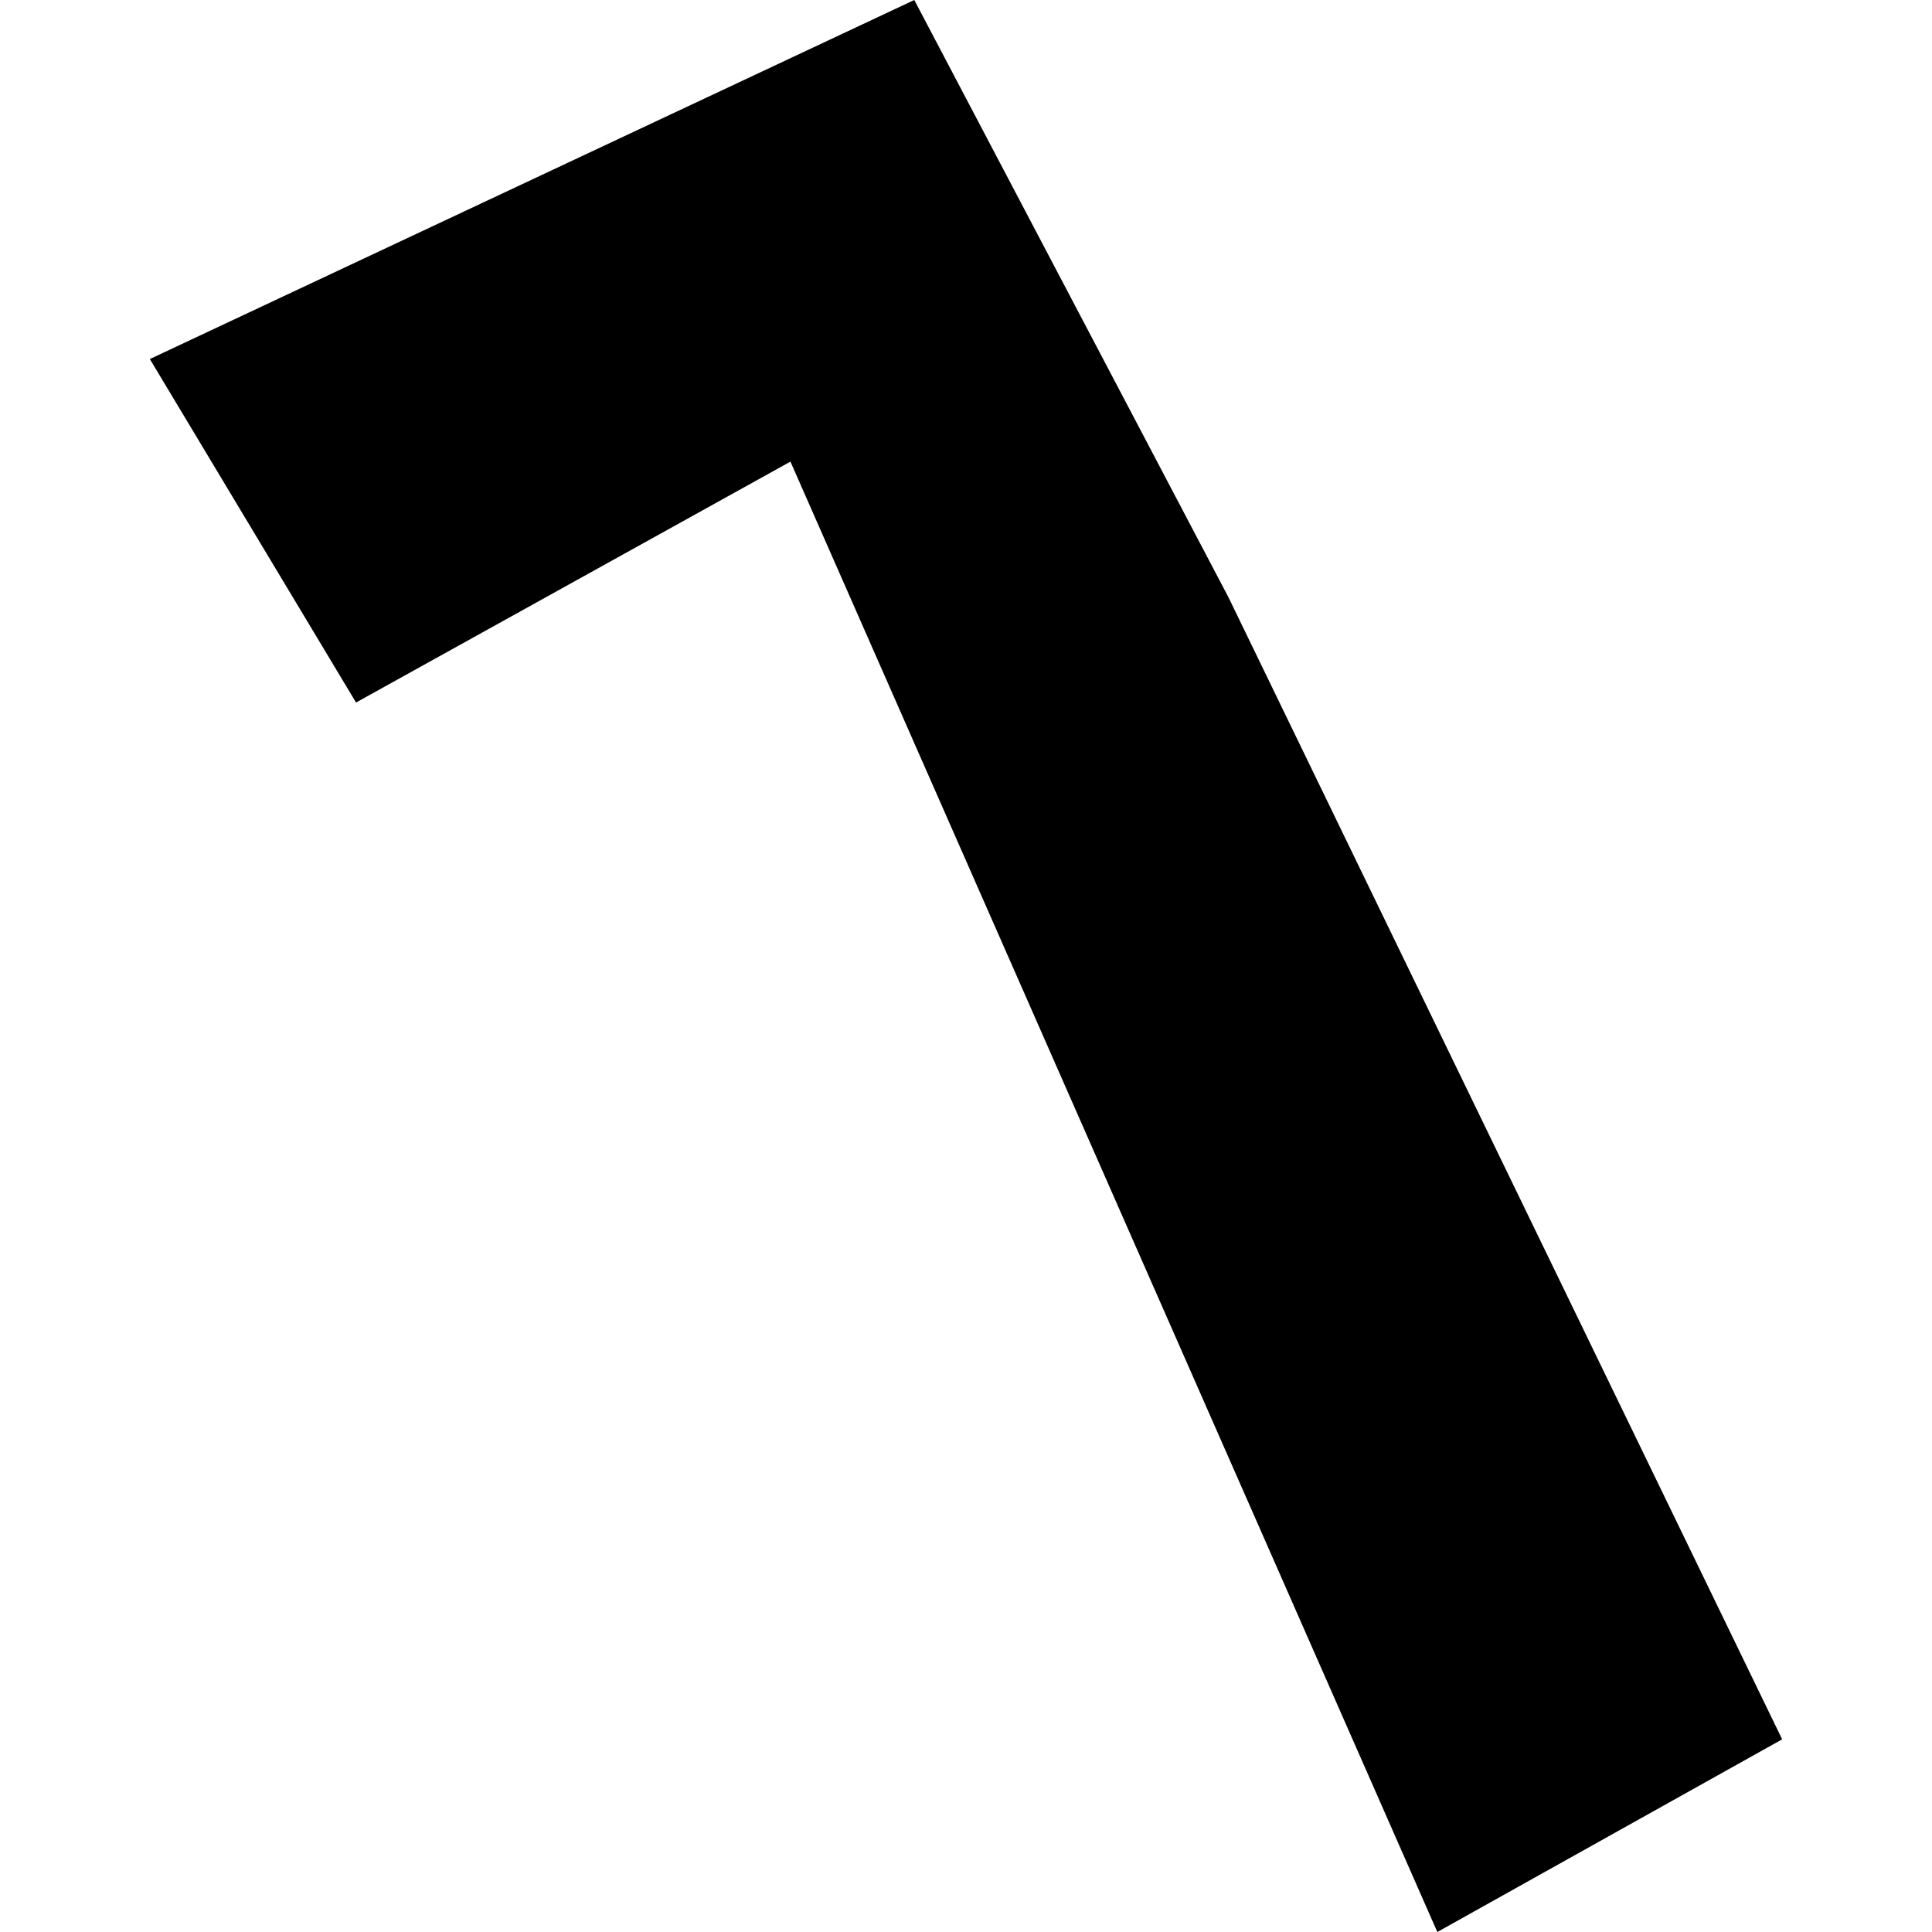 <?xml version="1.0" encoding="utf-8" standalone="no"?>
<!DOCTYPE svg PUBLIC "-//W3C//DTD SVG 1.1//EN"
  "http://www.w3.org/Graphics/SVG/1.1/DTD/svg11.dtd">
<!-- Created with matplotlib (https://matplotlib.org/) -->
<svg height="288pt" version="1.1" viewBox="0 0 288 288" width="288pt" xmlns="http://www.w3.org/2000/svg" xmlns:xlink="http://www.w3.org/1999/xlink">
 <defs>
  <style type="text/css">
*{stroke-linecap:butt;stroke-linejoin:round;}
  </style>
 </defs>
 <g id="figure_1">
  <g id="patch_1">
   <path d="M 0 288 
L 288 288 
L 288 0 
L 0 0 
z
" style="fill:none;opacity:0;"/>
  </g>
  <g id="axes_1">
   <g id="PatchCollection_1">
    <path clip-path="url(#pfcb2052cce)" d="M 265.663 259.279 
L 214.261 288 
L 117.829 68.813 
L 53.073 104.723 
L 22.337 53.522 
L 136.292 0 
L 183.125 89.036 
L 265.663 259.279 
"/>
   </g>
  </g>
 </g>
 <defs>
  <clipPath id="pfcb2052cce">
   <rect height="288" width="243.327" x="22.337" y="0"/>
  </clipPath>
 </defs>
</svg>
